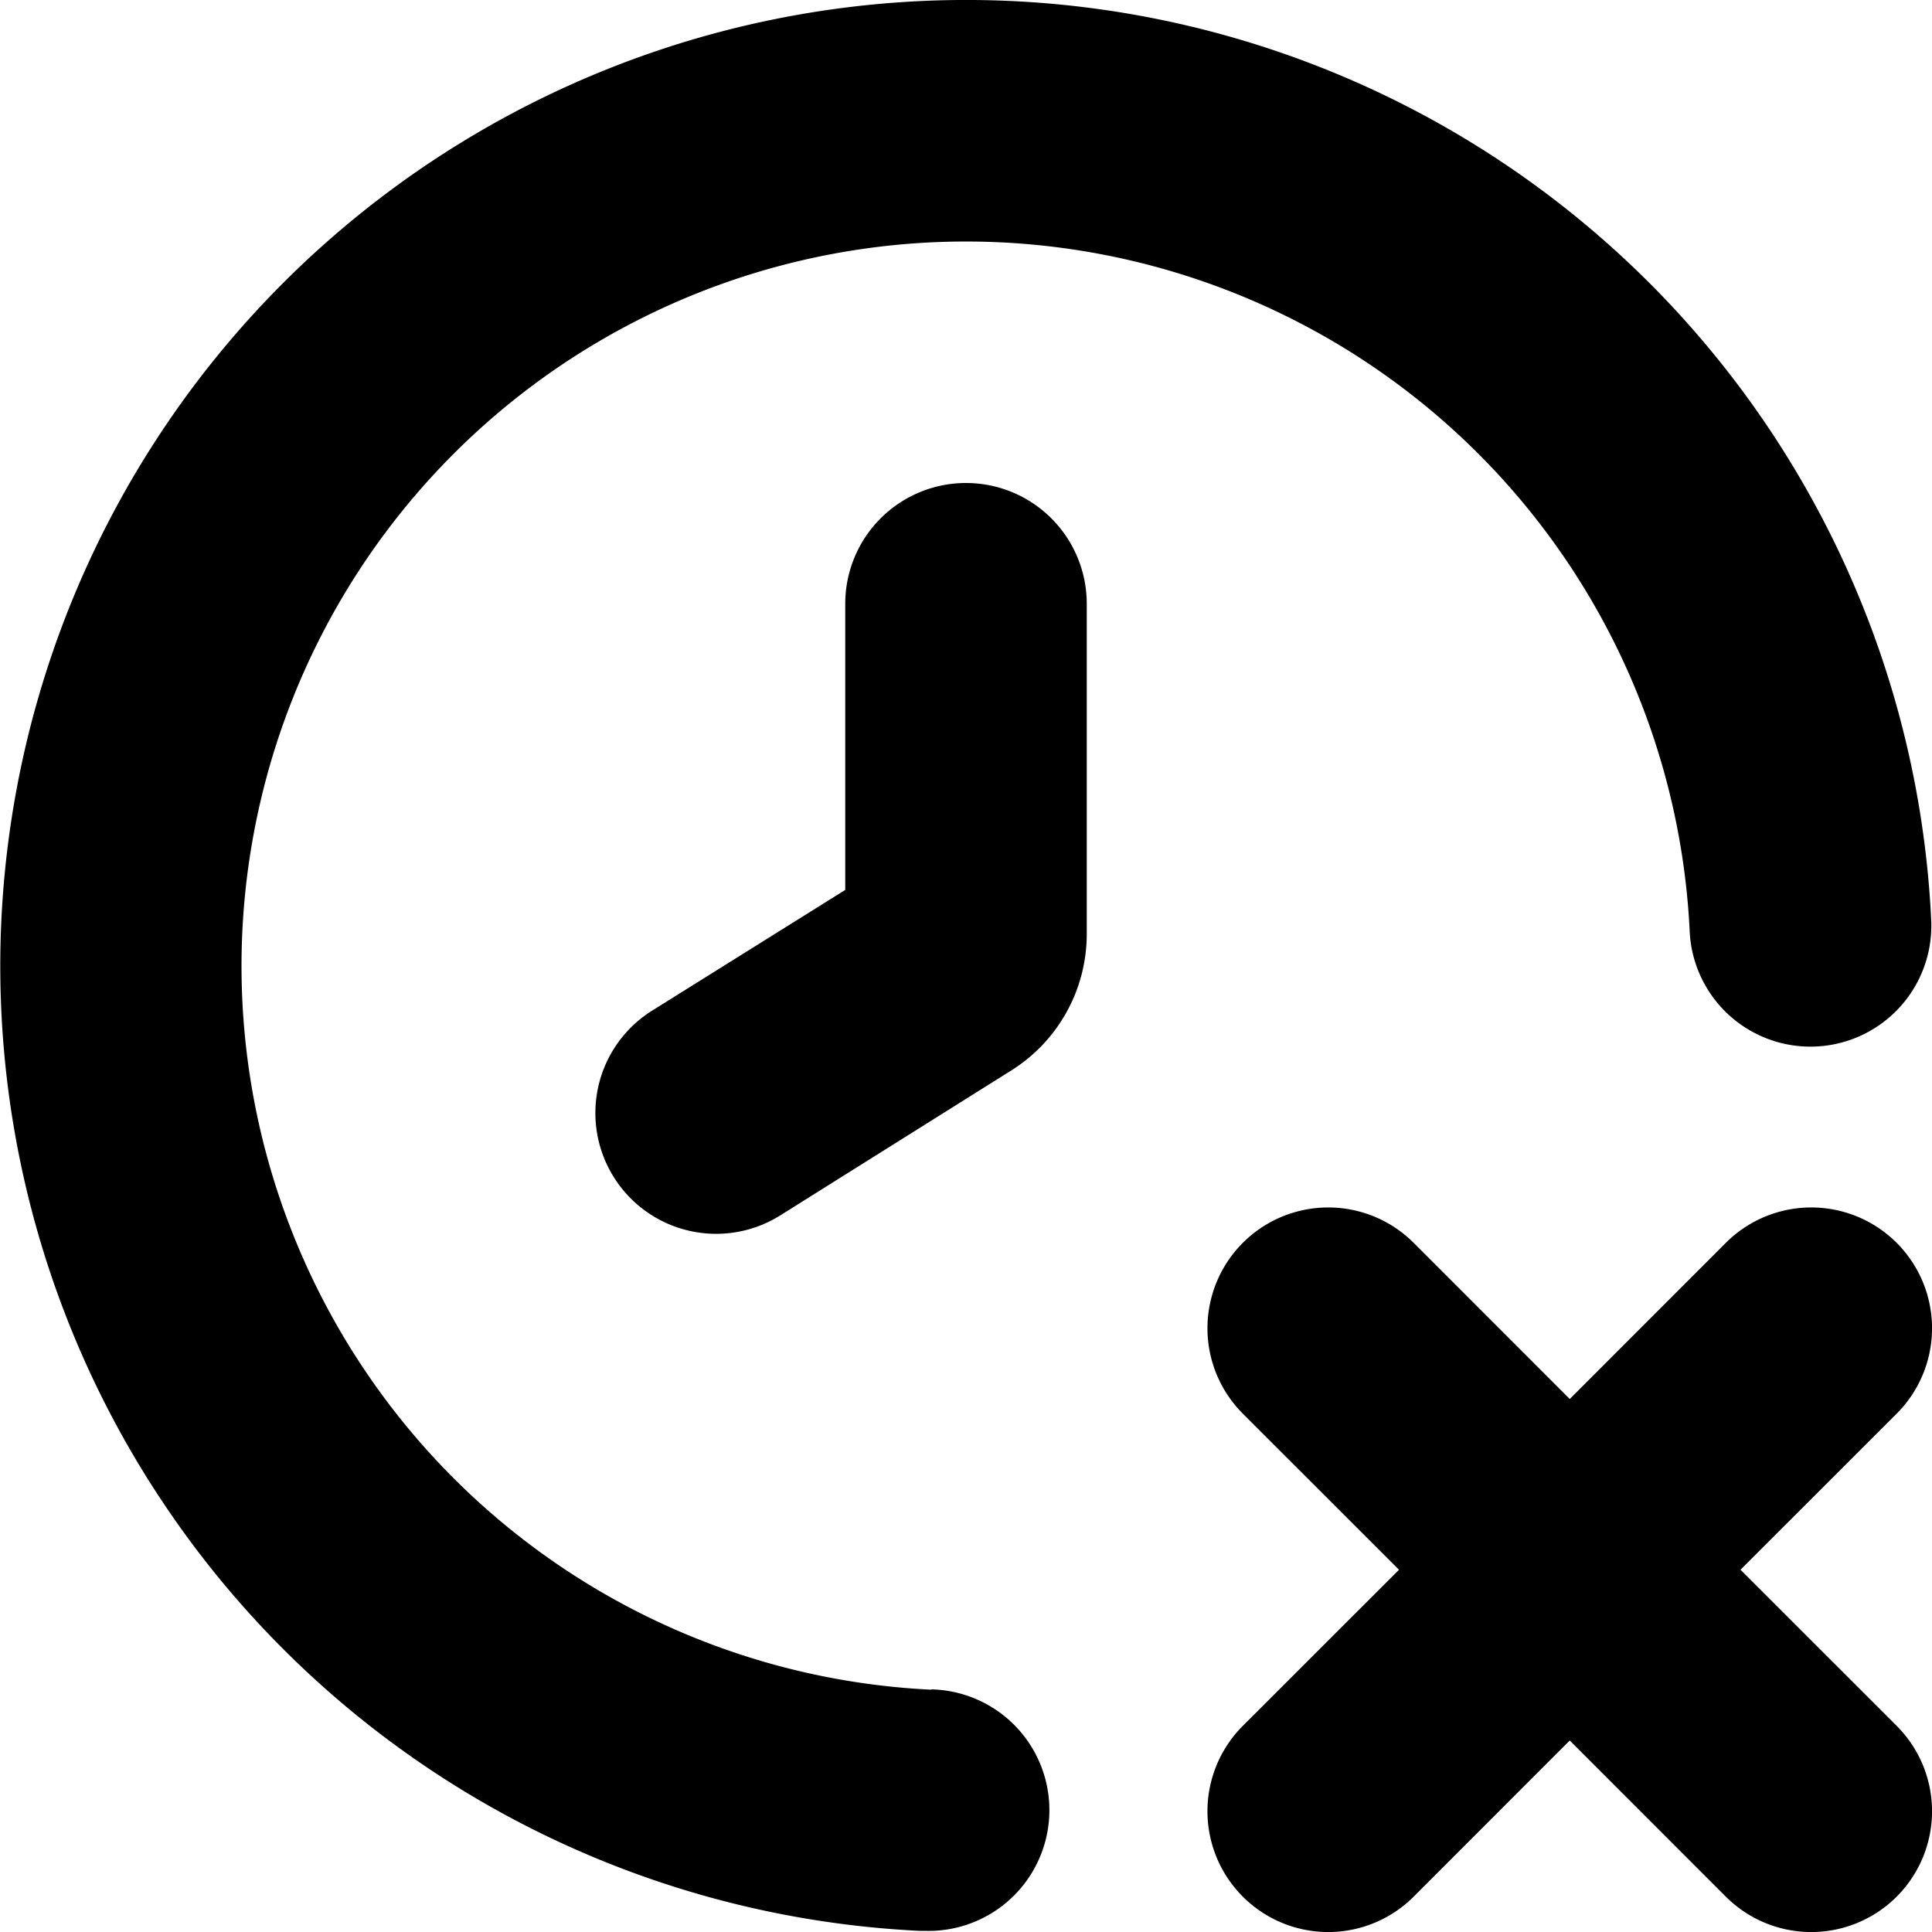 <svg id="Layer_1" height="512" viewBox="0 0 24 24" width="512" xmlns="http://www.w3.org/2000/svg" data-name="Layer 1"><path d="m21.621 19.5 1.94-1.939a1.5 1.5 0 0 0 -2.122-2.122l-1.939 1.94-1.939-1.94a1.5 1.5 0 0 0 -2.122 2.122l1.94 1.939-1.94 1.939a1.5 1.5 0 0 0 2.122 2.122l1.939-1.94 1.939 1.94a1.5 1.5 0 0 0 2.122-2.122z"/><path d="m11.57 20.99a9 9 0 1 1 9.42-9.42 1.5 1.5 0 0 0 3-.14 12 12 0 1 0 -12.56 12.556h.071a1.5 1.5 0 0 0 .069-3z"/><path d="m12 6a1.5 1.5 0 0 0 -1.5 1.5v3.555l-2.4 1.5a1.5 1.5 0 0 0 -.475 2.068 1.5 1.5 0 0 0 2.068.475l2.869-1.8a2 2 0 0 0 .938-1.7v-4.098a1.5 1.5 0 0 0 -1.5-1.5z"/></svg>